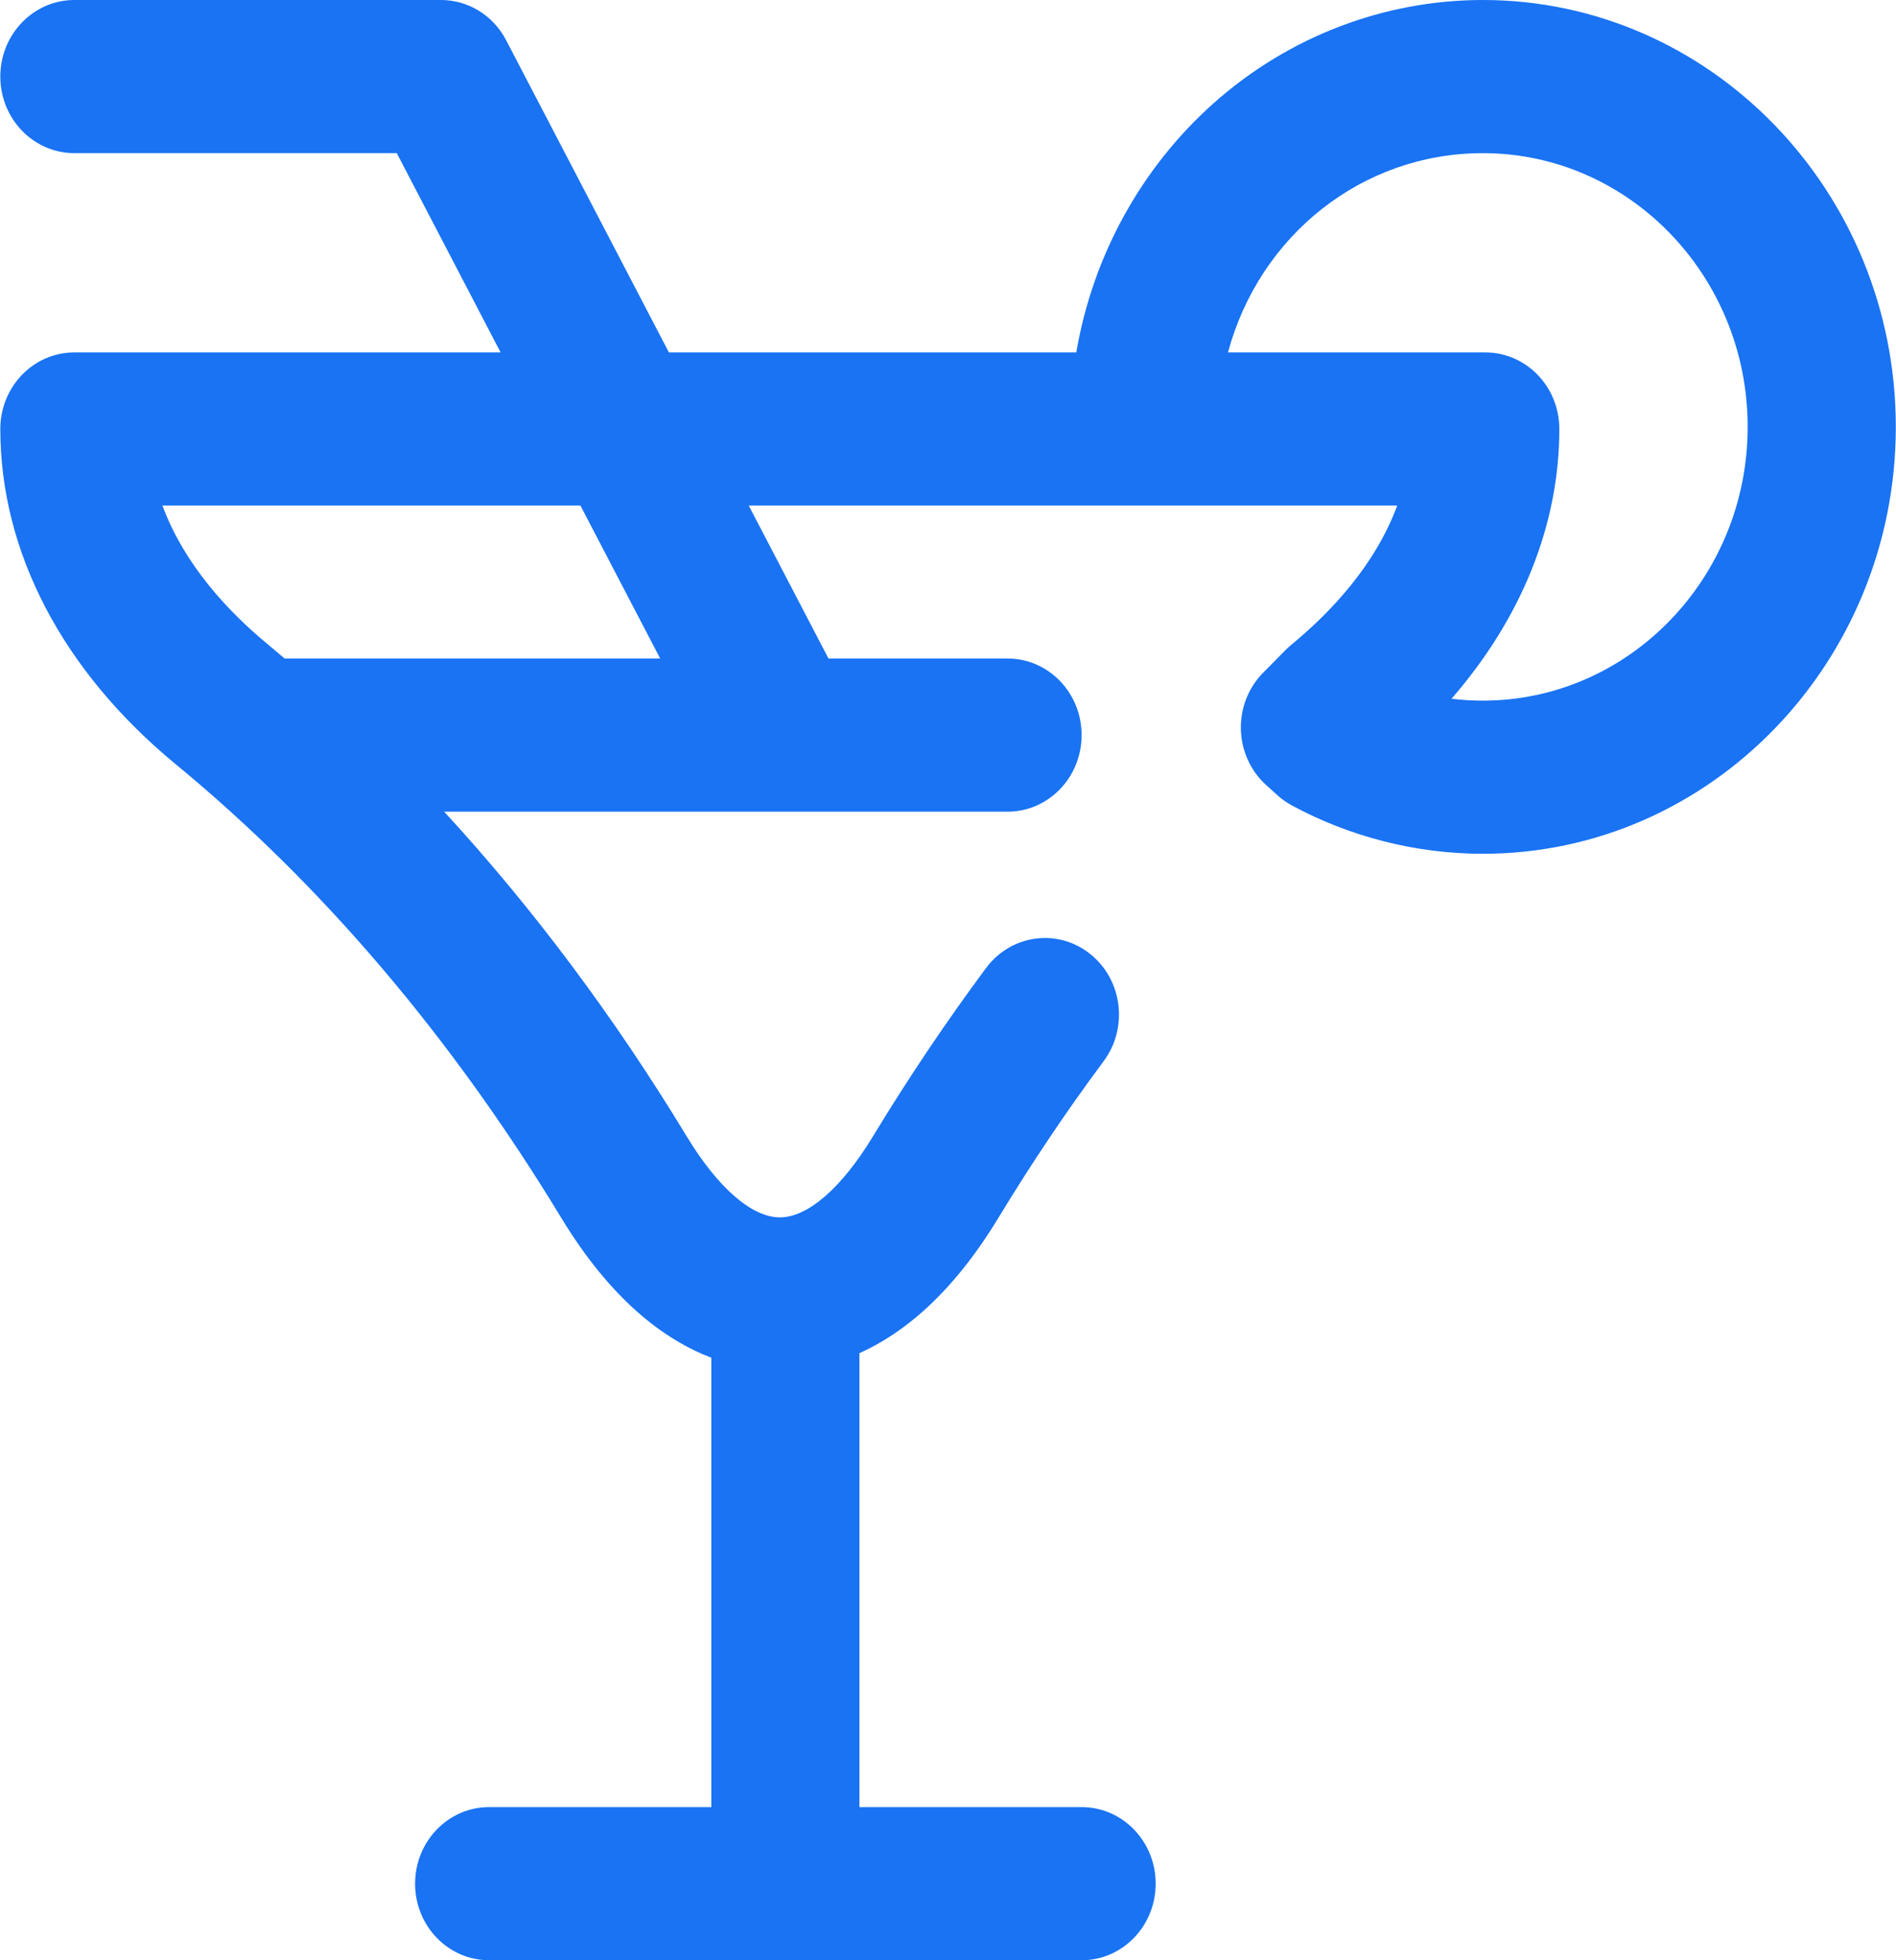 <svg width="30" height="31" viewBox="0 0 30 31" fill="none" xmlns="http://www.w3.org/2000/svg">
<g id="037-cocktail" clip-path="url(#clip0_6543_399)">
<g id="Group">
<g id="Group_2">
<path id="Vector" d="M23.463 0C21.9 0 20.386 0.58 19.202 1.633C18.059 2.651 17.29 4.046 17.03 5.573H10.584L8.009 0.637C7.805 0.244 7.409 0 6.978 0H1.177C0.53 0 0.005 0.542 0.005 1.211C0.005 1.88 0.53 2.422 1.177 2.422H6.278L7.921 5.573H1.177C0.53 5.573 0.005 6.115 0.005 6.784C0.005 8.73 0.992 10.614 2.784 12.089C5.099 13.995 7.15 16.407 8.881 19.26C9.67 20.559 10.512 21.189 11.255 21.471V28.578H7.739C7.092 28.578 6.568 29.12 6.568 29.789C6.568 30.458 7.092 31 7.739 31H17.114C17.762 31 18.286 30.458 18.286 29.789C18.286 29.12 17.762 28.578 17.114 28.578H13.599V21.399C14.297 21.087 15.07 20.458 15.797 19.26C16.32 18.398 16.88 17.564 17.462 16.783C17.857 16.253 17.761 15.493 17.248 15.085C16.735 14.677 15.999 14.777 15.604 15.306C14.977 16.149 14.374 17.046 13.811 17.973C13.318 18.786 12.782 19.252 12.339 19.252C11.897 19.252 11.36 18.786 10.867 17.973C9.717 16.078 8.432 14.361 7.028 12.836H15.943C16.59 12.836 17.114 12.294 17.114 11.625C17.114 10.956 16.59 10.414 15.943 10.414H13.109L11.847 7.995H22.108C21.759 8.939 21.054 9.685 20.434 10.195C20.403 10.22 20.374 10.248 20.345 10.276L19.987 10.638C19.753 10.874 19.625 11.2 19.634 11.537C19.643 11.874 19.788 12.193 20.034 12.415L20.21 12.574C20.279 12.637 20.356 12.691 20.438 12.736C21.365 13.237 22.411 13.502 23.463 13.502C27.066 13.502 29.997 10.473 29.997 6.751C29.997 3.028 27.066 0 23.463 0ZM4.504 10.414C4.417 10.341 4.331 10.267 4.244 10.195C3.624 9.685 2.919 8.939 2.57 7.995H9.184L10.446 10.414H4.504ZM23.463 11.08C23.296 11.08 23.13 11.07 22.967 11.05C24.076 9.775 24.673 8.298 24.673 6.784C24.673 6.115 24.148 5.573 23.501 5.573H19.43C19.93 3.72 21.556 2.422 23.463 2.422C25.774 2.422 27.653 4.364 27.653 6.751C27.653 9.138 25.774 11.08 23.463 11.08Z" fill="#1973F3"/>
</g>
</g>
</g>
<defs>
<clipPath id="clip0_6543_399">
<rect width="30" height="31" fill="white"/>
</clipPath>
</defs>
</svg>
